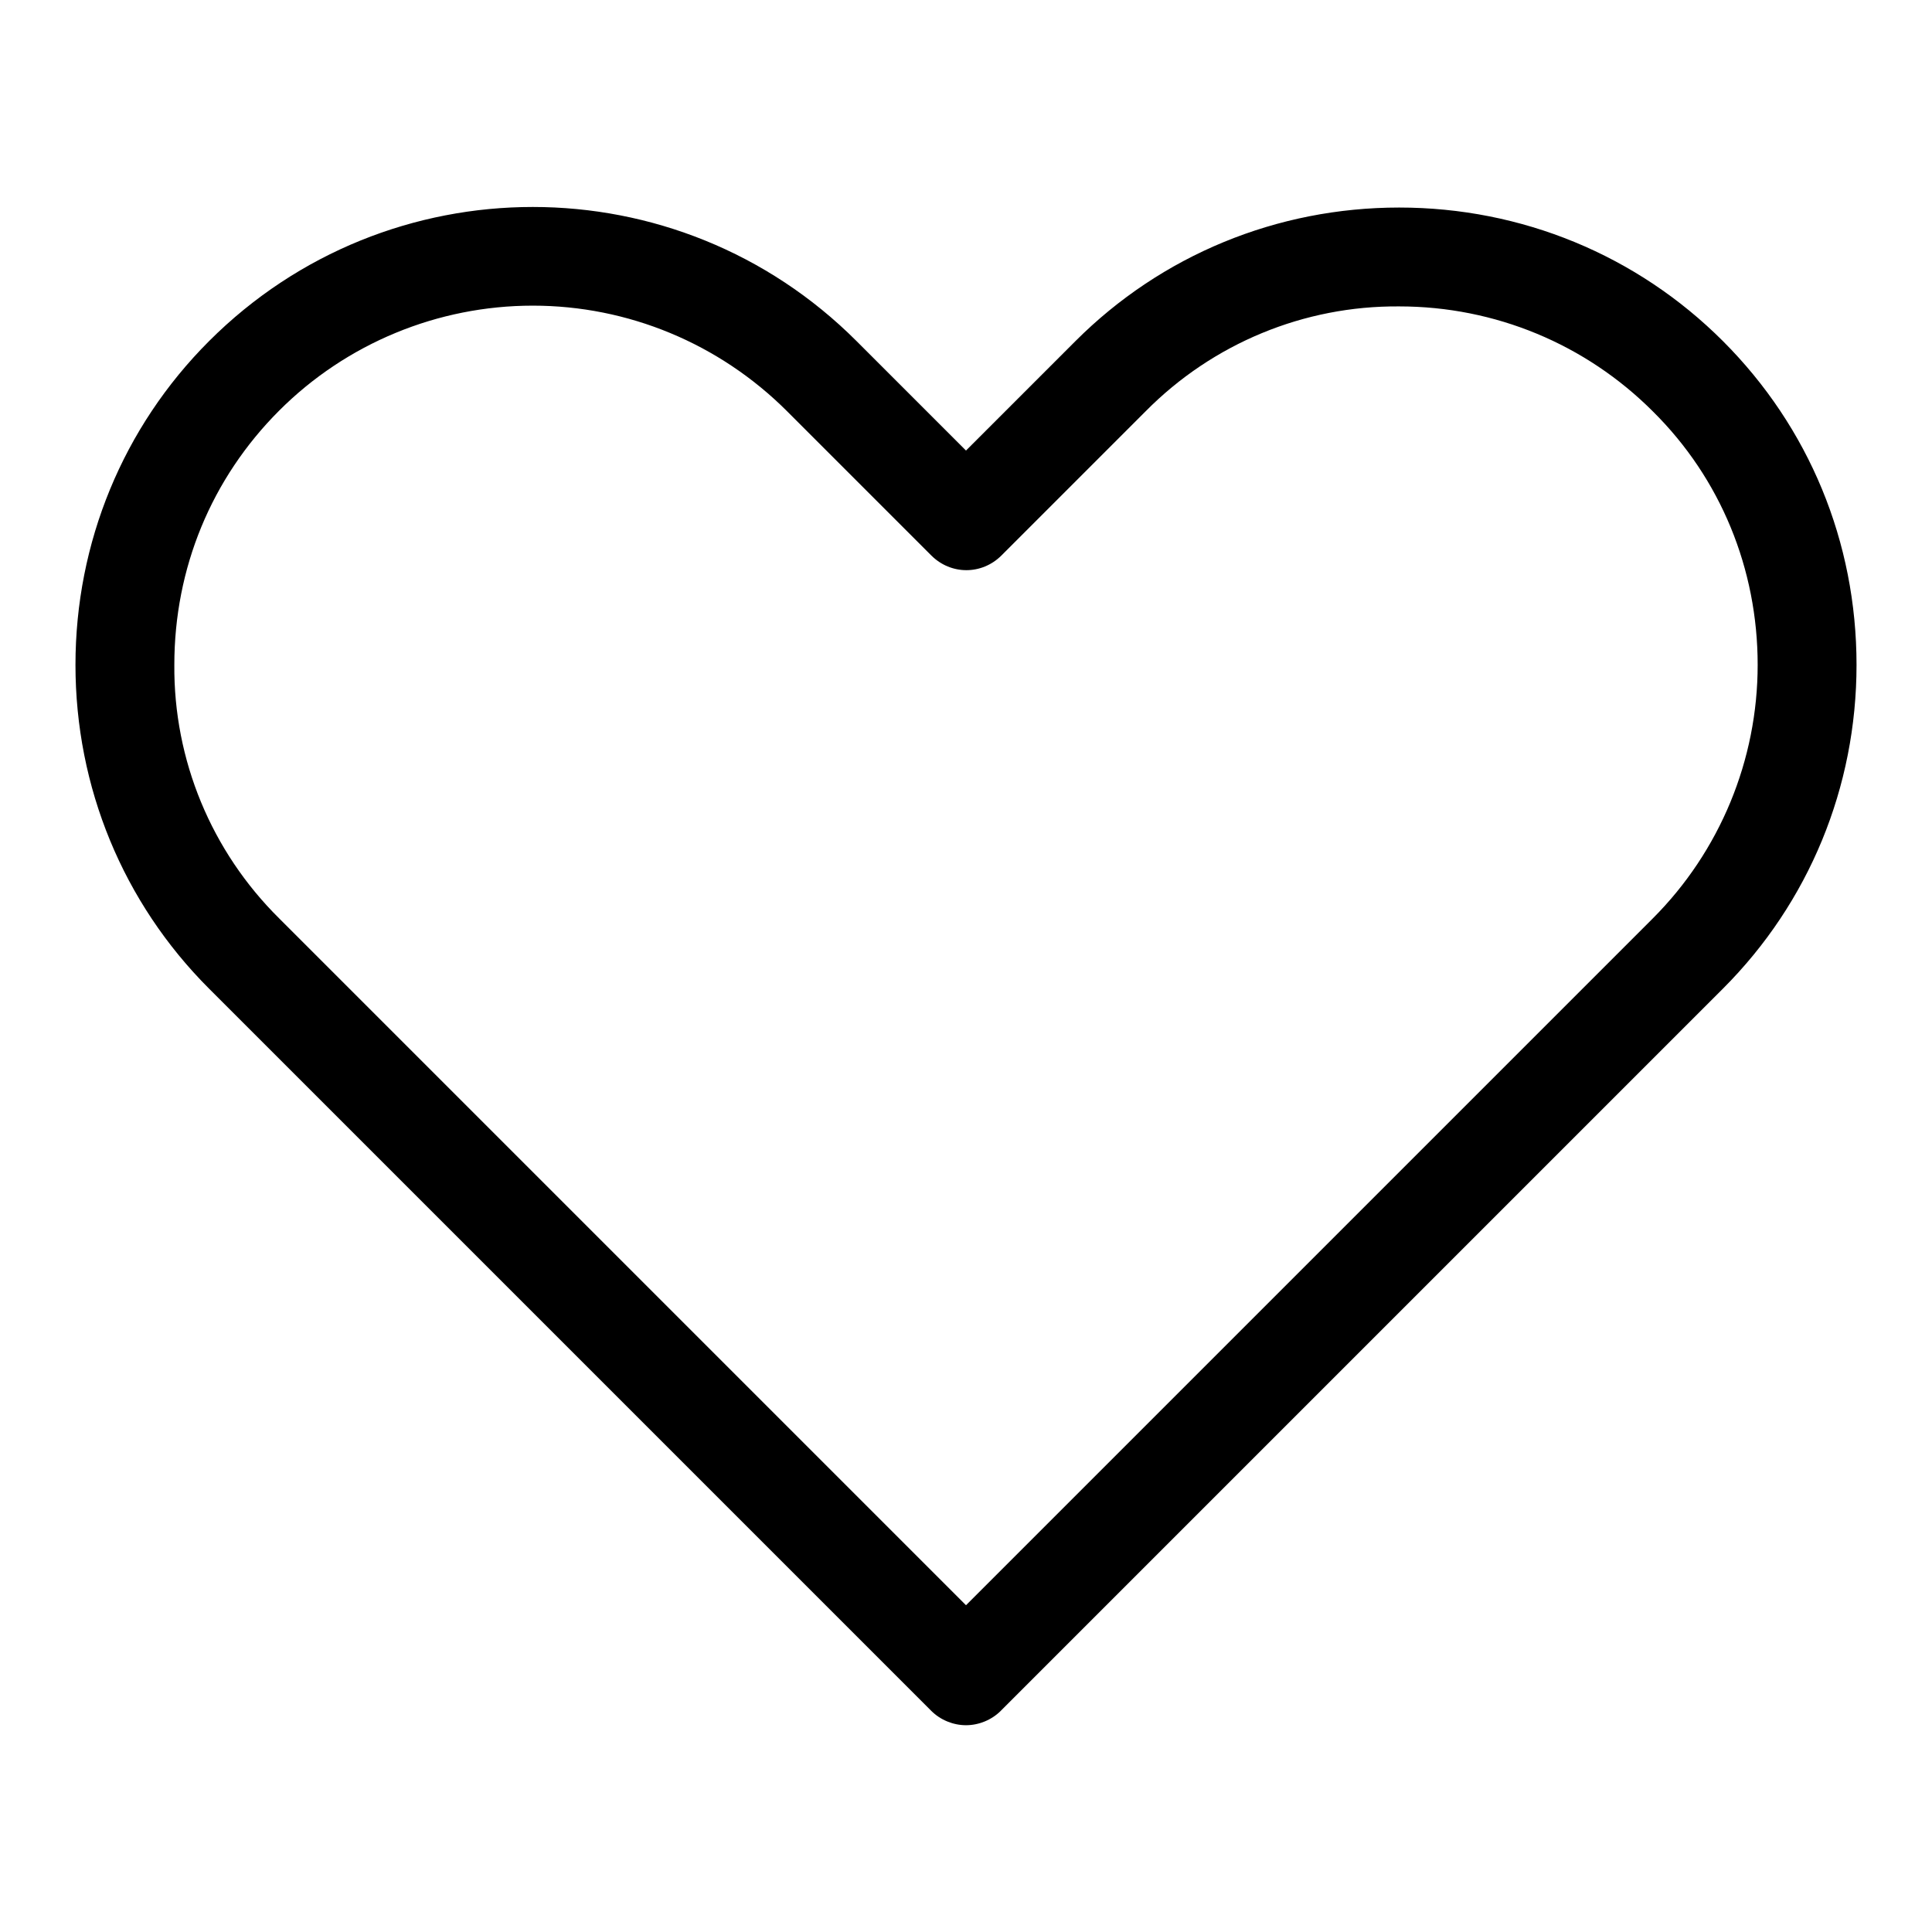 <?xml version="1.0" encoding="utf-8"?>
<!-- Svg Vector Icons : http://www.onlinewebfonts.com/icon -->
<!DOCTYPE svg PUBLIC "-//W3C//DTD SVG 1.1//EN" "http://www.w3.org/Graphics/SVG/1.1/DTD/svg11.dtd">
<svg version="1.1" xmlns="http://www.w3.org/2000/svg" xmlns:xlink="http://www.w3.org/1999/xlink" x="0px" y="0px" viewBox="0 0 256 256" enable-background="new 0 0 256 256" xml:space="preserve">
<g> <path fill="#000000" d="M128,228.6c-1.7,0-3.4-0.7-4.6-1.9L27.7,131C16.3,119.6,10,104.3,10,88.1c0-16.2,6.3-31.5,17.7-42.9 c23.7-23.7,62.1-23.7,85.8,0L128,59.7l14.5-14.5c11.4-11.4,26.7-17.7,42.9-17.7c16.2,0,31.5,6.3,42.9,17.7 C239.7,56.6,246,71.8,246,88.1c0,16.2-6.3,31.5-17.7,42.9l-95.7,95.7C131.4,227.9,129.7,228.6,128,228.6z M70.6,40.5 c-12.6,0-24.7,5-33.6,13.9C28,63.4,23.1,75.3,23.1,88.1c-0.1,12.6,4.9,24.7,13.9,33.6l91,91l91-91c8.9-8.9,13.9-21,13.9-33.6 c0-12.7-4.9-24.7-13.9-33.6c-8.9-8.9-20.9-13.9-33.6-13.9c-12.6-0.1-24.7,4.9-33.6,13.9l-19.1,19.1c-2.6,2.6-6.7,2.6-9.3,0 c0,0,0,0,0,0l-19.1-19.1C95.3,45.5,83.2,40.5,70.6,40.5z"/></g>
</svg>